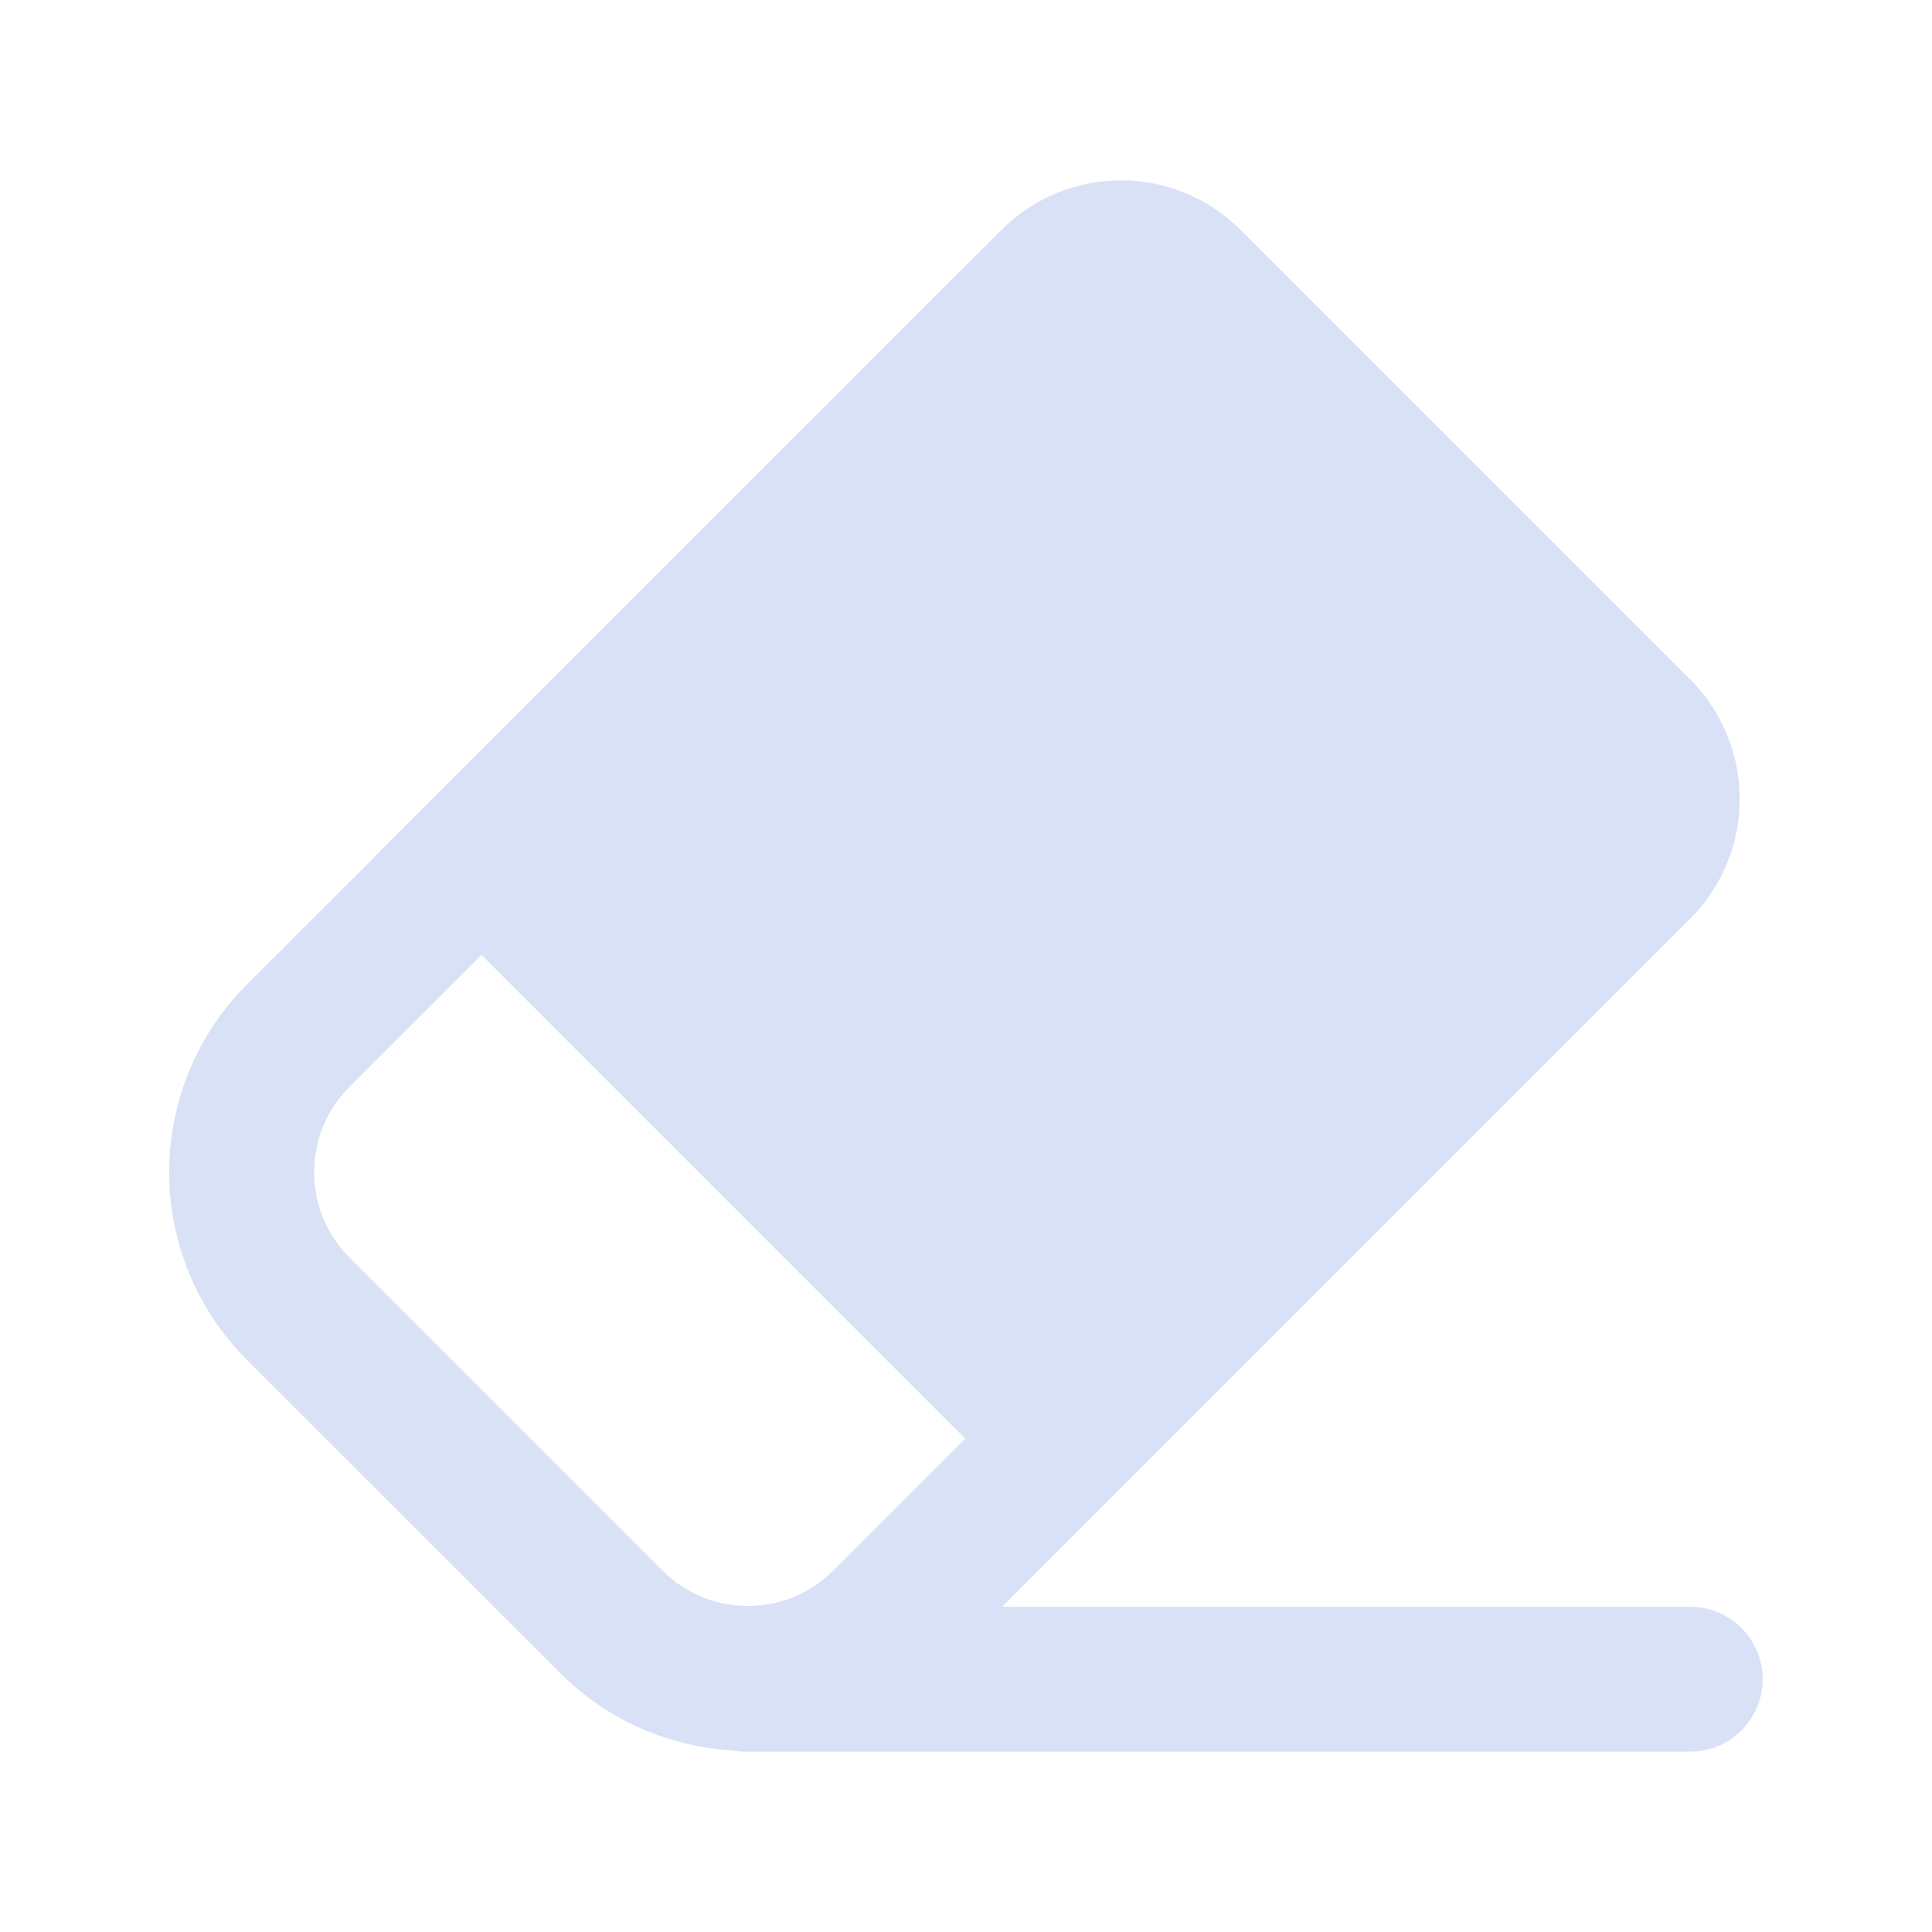 <svg width="20" height="20" viewBox="0 0 20 20" fill="none" xmlns="http://www.w3.org/2000/svg">
<g opacity="0.4">
<path fill-rule="evenodd" clip-rule="evenodd" d="M3.923 8.823L3.924 8.824L2.557 10.19C1.483 11.264 1.483 13.005 2.557 14.079L5.798 17.319C6.293 17.814 6.929 18.081 7.577 18.12C7.623 18.129 7.671 18.133 7.719 18.133H17.497C17.911 18.133 18.247 17.797 18.247 17.383C18.247 16.969 17.911 16.633 17.497 16.633H10.373L12.114 14.893L12.113 14.893L17.497 9.509C18.18 8.826 18.18 7.718 17.497 7.034L12.842 2.38C12.159 1.696 11.051 1.696 10.367 2.38L3.923 8.823ZM6.859 16.259C7.347 16.747 8.138 16.747 8.626 16.259L9.992 14.893L4.984 9.885L3.618 11.25C3.13 11.739 3.13 12.53 3.618 13.018L6.859 16.259Z" fill="#A0B5E8"/>
</g>
</svg>

